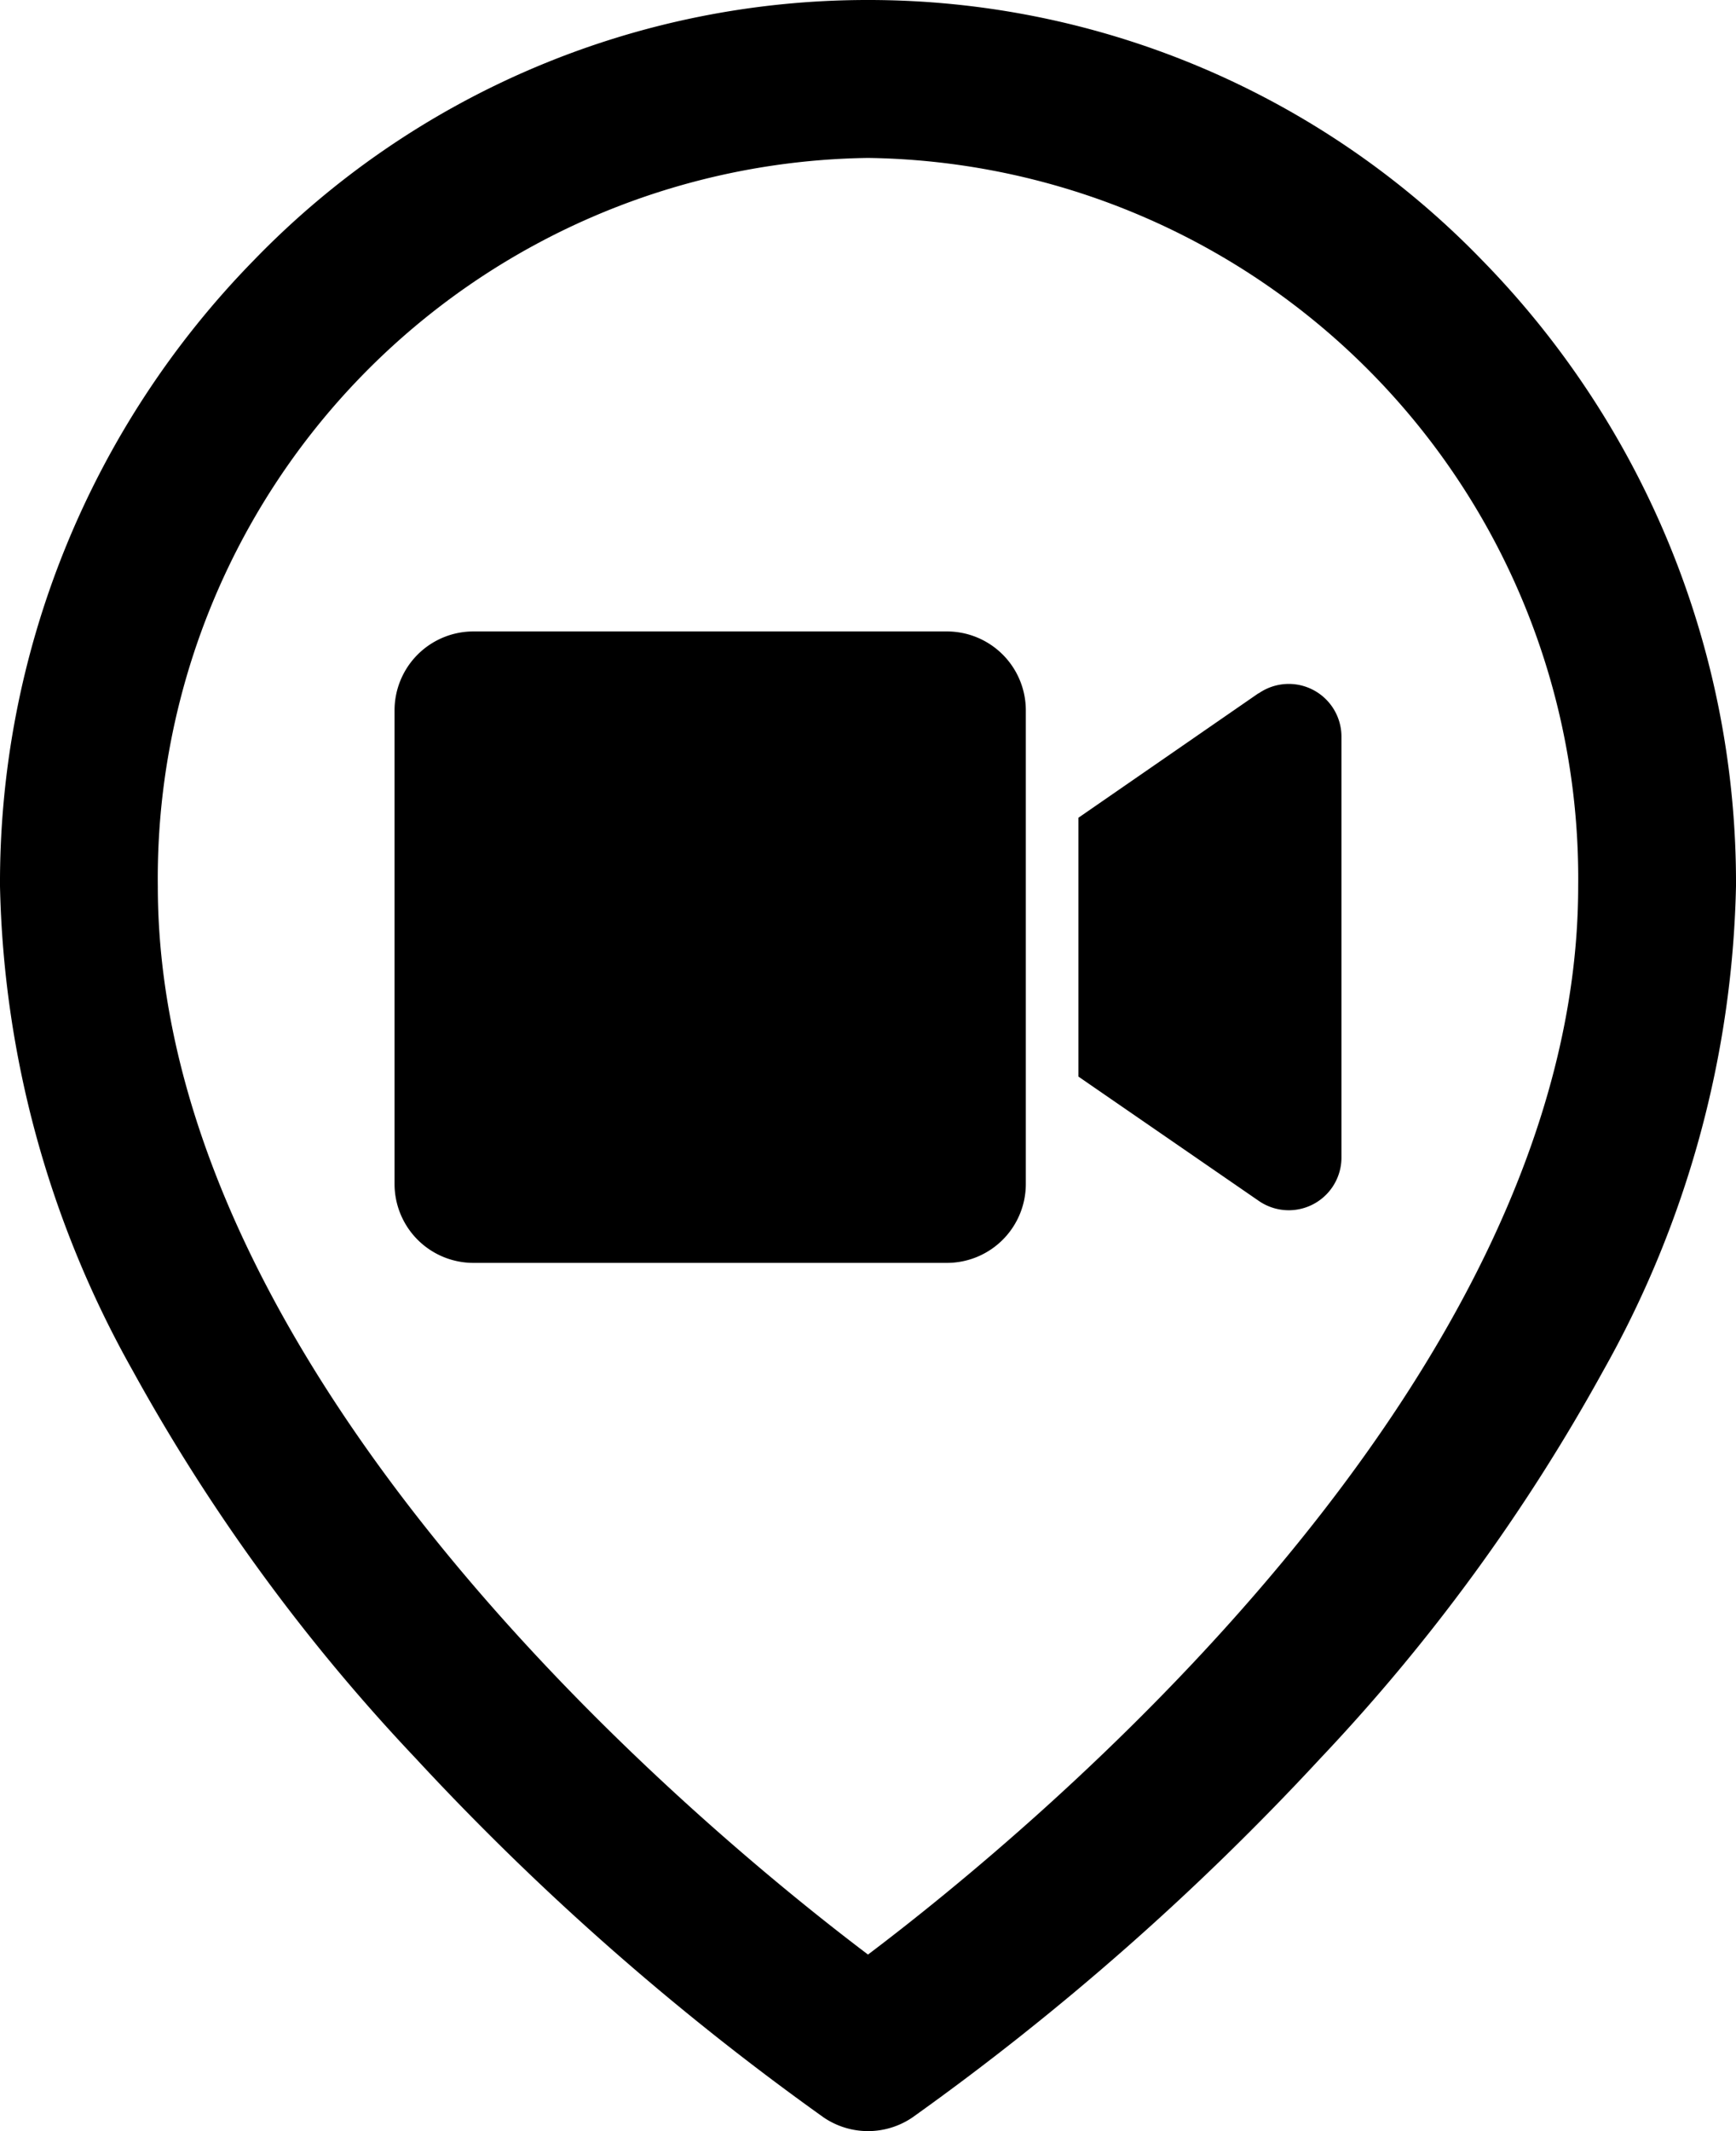 <svg xmlns="http://www.w3.org/2000/svg" width="22" height="27" viewBox="0 0 22 27">
  <g id="Icon_feather-map-pin" data-name="Icon feather-map-pin" transform="translate(-3.5 1)">
    <path id="Path_53284" data-name="Path 53284" d="M14.5.5a10.816,10.816,0,0,1,7.786,3.3A11.273,11.273,0,0,1,25.5,11.727a13.058,13.058,0,0,1-1.68,6.135,23.883,23.883,0,0,1-3.586,4.914,33.776,33.776,0,0,1-5.17,4.55,1,1,0,0,1-1.127,0,33.776,33.776,0,0,1-5.17-4.55A23.882,23.882,0,0,1,5.18,17.862,13.058,13.058,0,0,1,3.5,11.727,11.273,11.273,0,0,1,6.714,3.8,10.816,10.816,0,0,1,14.5.5Zm0,24.763c2.052-1.549,9-7.259,9-13.535a9.126,9.126,0,0,0-9-9.227,9.126,9.126,0,0,0-9,9.227C5.5,18,12.448,23.713,14.5,25.263Z" transform="translate(0 -1.5)"/>
    <path id="Icon_awesome-video" data-name="Icon awesome-video" d="M7,4.5H1a1,1,0,0,0-1,1V11.5a1,1,0,0,0,1,1H7a1,1,0,0,0,1-1V5.5A1,1,0,0,0,7,4.5Zm3.946.785L8.667,6.86V10.14l2.283,1.573A.668.668,0,0,0,12,11.175V5.823A.668.668,0,0,0,10.95,5.285Z" transform="translate(8.5 2.5)"/>
  </g>
</svg>
